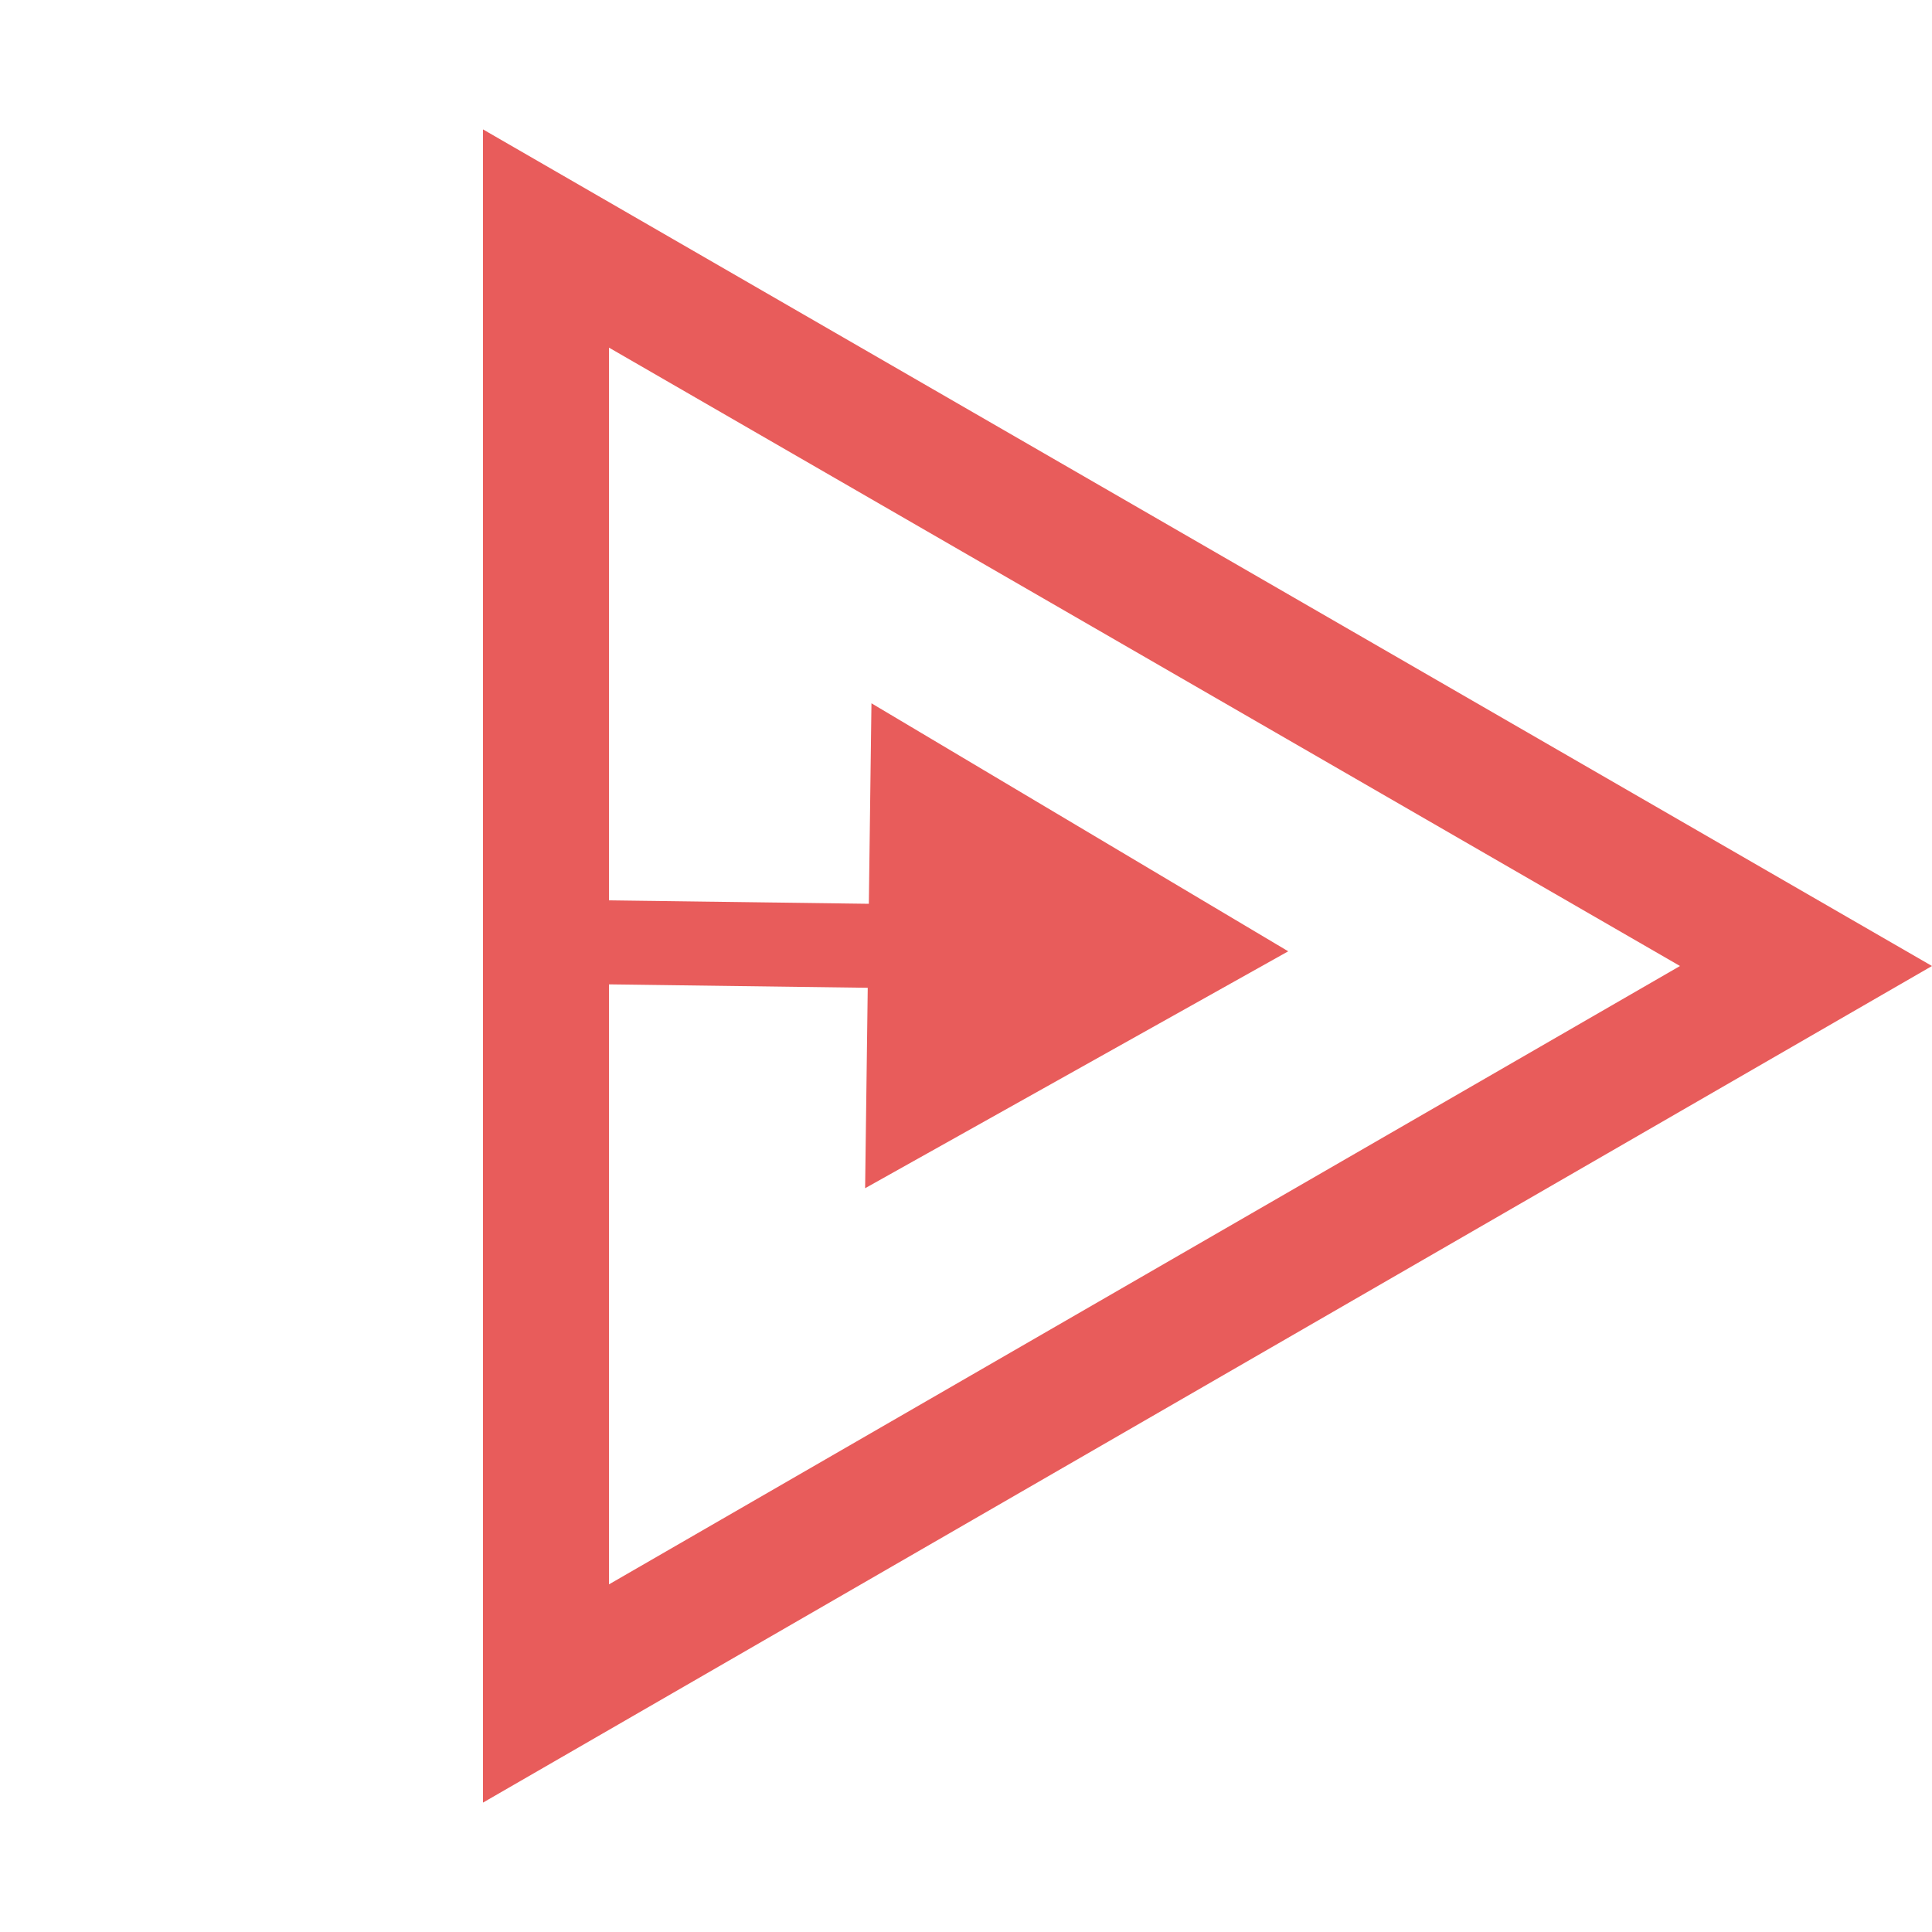 <?xml version="1.0" encoding="UTF-8"?> <svg xmlns="http://www.w3.org/2000/svg" width="46" height="46" viewBox="0 0 46 46" fill="none"> <path d="M13 5.679L43 23L13 40.321L13 5.679Z" stroke="#E85C5B" stroke-width="3"></path> <path d="M30.672 22.65L20.749 16.745L20.598 28.291L30.672 22.65ZM12.622 23.413L21.66 23.532L21.686 21.532L12.648 21.413L12.622 23.413Z" fill="#E85C5B"></path> </svg> 
